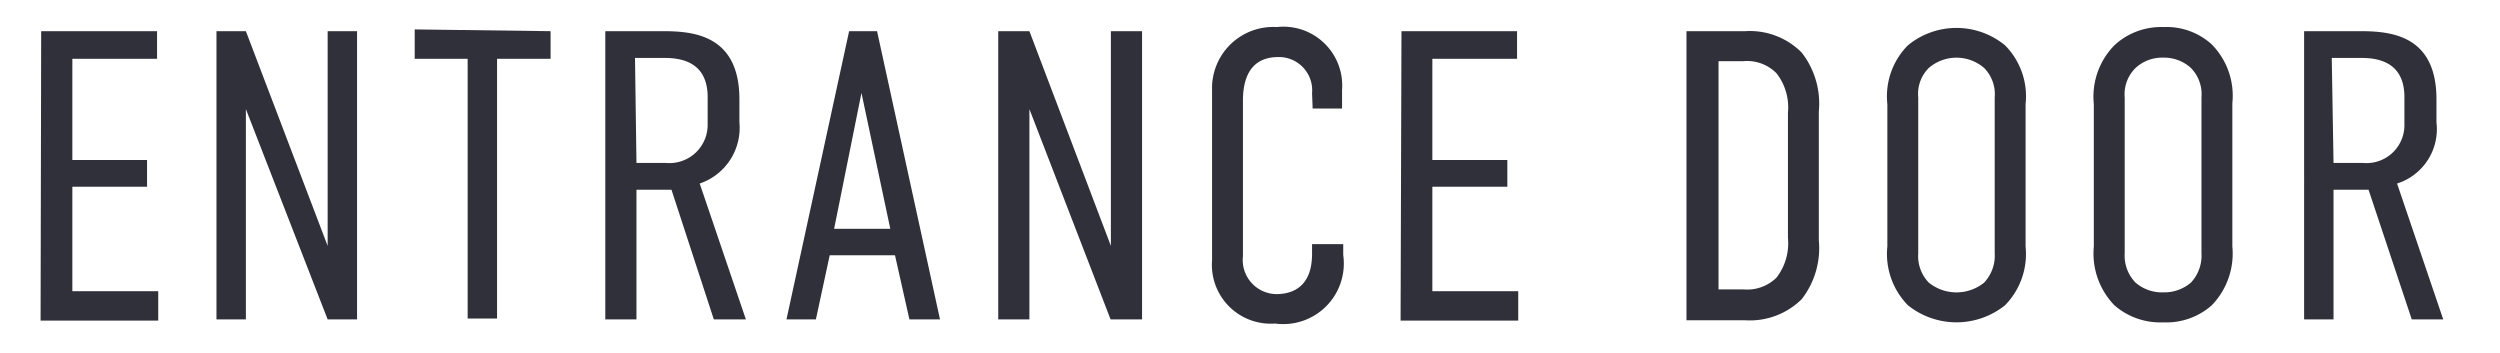 <svg xmlns="http://www.w3.org/2000/svg" viewBox="0 0 85 12">
  <defs>
    <style>
      .a {
        fill: #30303b;
      }
    </style>
  </defs>
  <g>
    <path class="a" d="M1.4,1.06H5.34V2H2.46V5.44H5v.91H2.46V9.9H5.38v1h-4Z"/>
    <path class="a" d="M8.36,1.06l2.78,7.3V1.06h1v9.8h-1L8.36,3.71v7.15h-1V1.06Z"/>
    <path class="a" d="M18.72,1.06V2H16.9v8.83h-1V2h-1.8v-1Z"/>
    <path class="a" d="M22.55,1.06c1.06,0,2.59.15,2.59,2.32v.78a2,2,0,0,1-1.35,2.08l1.57,4.62H24.27L22.83,6.45H21.64v4.41H20.58V1.06Zm-.91,4.48h1a1.3,1.3,0,0,0,1.42-1.32V3.3c0-1.22-.94-1.33-1.47-1.33h-1Z"/>
    <path class="a" d="M30.92,10.86l-.49-2.18H28.21l-.47,2.18h-1l2.13-9.8h.95l2.14,9.8Zm-1.63-7.7-.93,4.62h1.91Z"/>
    <path class="a" d="M35,1.06l2.77,7.3V1.06h1.06v9.8H37.76L35,3.71v7.15H33.94V1.06Z"/>
    <path class="a" d="M44.61,3.17a1.13,1.13,0,0,0-1.15-1.23c-1.11,0-1.2,1-1.2,1.49V8.71A1.16,1.16,0,0,0,43.39,10c.55,0,1.22-.24,1.22-1.37V8.3h1.06v.37A2.06,2.06,0,0,1,43.35,11a2,2,0,0,1-2.14-2.15V3.05A2.08,2.08,0,0,1,43.41.92a2,2,0,0,1,2.22,2.14v.63h-1Z"/>
    <path class="a" d="M47.65,1.06h3.93V2H48.7V5.44h2.55v.91H48.7V9.9h2.92v1h-4Z"/>
    <path class="a" d="M59.34,1.06a2.48,2.48,0,0,1,1.92.73,2.82,2.82,0,0,1,.58,2V8.17a2.83,2.83,0,0,1-.58,2,2.51,2.51,0,0,1-1.92.72h-2V1.06Zm1.45,7V3.83a1.88,1.88,0,0,0-.39-1.34,1.4,1.4,0,0,0-1.12-.41h-.85V9.84h.85a1.42,1.42,0,0,0,1.12-.4A1.9,1.9,0,0,0,60.79,8.09Z"/>
    <path class="a" d="M64.17,3.54a2.46,2.46,0,0,1,.7-2,2.6,2.6,0,0,1,3.3,0,2.46,2.46,0,0,1,.7,2V8.38a2.49,2.49,0,0,1-.7,2,2.64,2.64,0,0,1-3.3,0,2.49,2.49,0,0,1-.7-2Zm3.65-.23a1.27,1.27,0,0,0-.36-1,1.44,1.44,0,0,0-1.88,0,1.24,1.24,0,0,0-.36,1v5.3a1.3,1.3,0,0,0,.36,1,1.5,1.5,0,0,0,1.88,0,1.34,1.34,0,0,0,.36-1Z"/>
    <path class="a" d="M71.19,3.54a2.49,2.49,0,0,1,.7-2A2.33,2.33,0,0,1,73.55.92a2.29,2.29,0,0,1,1.65.59,2.49,2.49,0,0,1,.7,2V8.38a2.53,2.53,0,0,1-.7,2,2.33,2.33,0,0,1-1.65.58,2.37,2.37,0,0,1-1.66-.58,2.53,2.53,0,0,1-.7-2Zm3.66-.23a1.27,1.27,0,0,0-.36-1,1.35,1.35,0,0,0-.94-.35,1.33,1.33,0,0,0-.94.35,1.25,1.25,0,0,0-.37,1v5.3a1.31,1.31,0,0,0,.37,1,1.37,1.37,0,0,0,.94.33,1.39,1.39,0,0,0,.94-.33,1.34,1.34,0,0,0,.36-1Z"/>
    <path class="a" d="M80.25,1.06c1.07,0,2.59.15,2.59,2.32v.78A1.94,1.94,0,0,1,81.5,6.24l1.57,4.62H82L80.53,6.45H79.34v4.41h-1V1.06Zm-.91,4.48h1a1.29,1.29,0,0,0,1.41-1.32V3.3c0-1.22-.94-1.33-1.47-1.33h-1Z"/>
  </g>
</svg>

